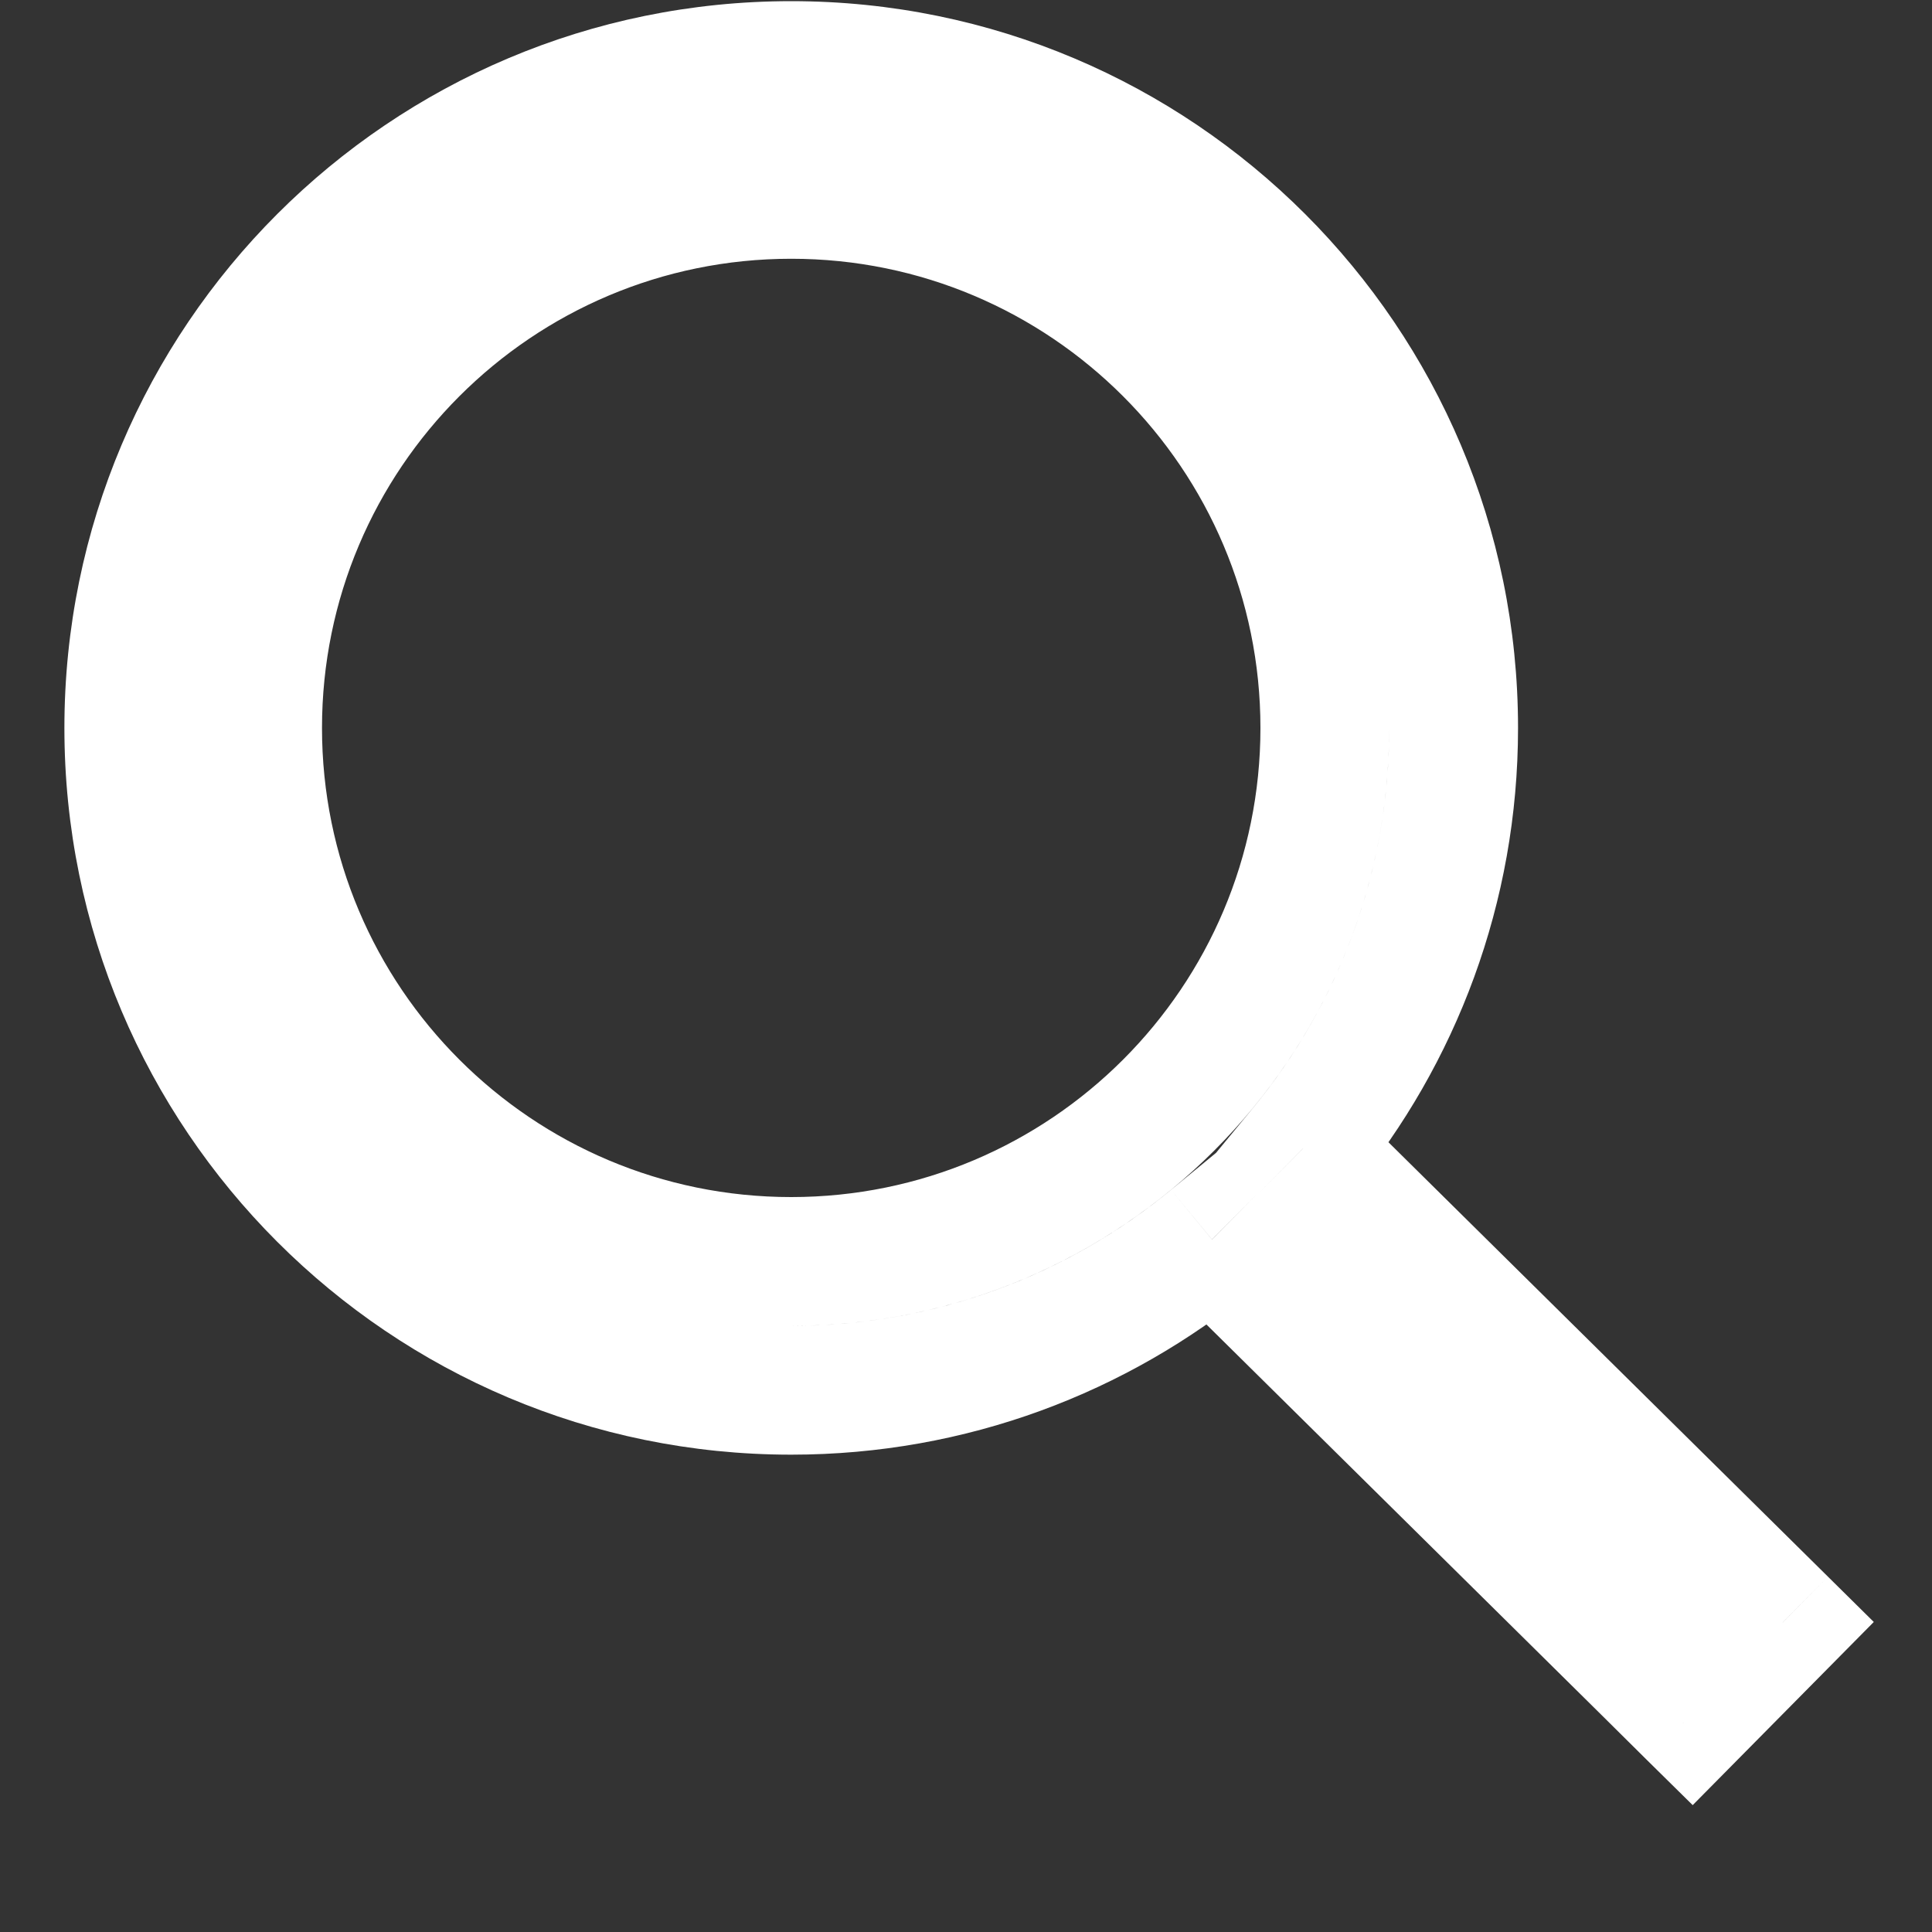 <svg width="15" height="15" viewBox="0 0 15 15" fill="none" xmlns="http://www.w3.org/2000/svg">
<rect x="0" y="0" width="15" height="15" fill="#333333" stroke="none"/>
<path d="M9.41 9.623L9.762 9.268L9.441 8.951L9.092 9.238L9.41 9.623ZM12.782 12.957L12.431 13.312H12.431L12.782 12.957ZM13.138 13.308L12.786 13.664L13.142 14.015L13.493 13.66L13.138 13.308ZM13.841 12.597L14.197 12.948L14.548 12.593L14.192 12.241L13.841 12.597ZM13.485 12.245L13.134 12.601H13.134L13.485 12.245ZM10.117 8.916L9.731 8.599L9.441 8.951L9.765 9.272L10.117 8.916ZM1.5 5.652C1.5 3.087 3.579 1.009 6.143 1.009V0.009C3.026 0.009 0.5 2.535 0.5 5.652H1.5ZM6.143 10.294C3.579 10.294 1.5 8.216 1.5 5.652H0.5C0.5 8.768 3.026 11.294 6.143 11.294V10.294ZM9.092 9.238C8.29 9.898 7.263 10.294 6.143 10.294V11.294C7.504 11.294 8.753 10.812 9.728 10.009L9.092 9.238ZM13.134 12.601L9.762 9.268L9.059 9.979L12.431 13.312L13.134 12.601ZM13.489 12.953L13.134 12.601L12.431 13.312L12.786 13.664L13.489 12.953ZM13.485 12.245L12.782 12.957L13.493 13.66L14.197 12.948L13.485 12.245ZM13.134 12.601L13.489 12.953L14.192 12.241L13.837 11.89L13.134 12.601ZM9.765 9.272L13.134 12.601L13.837 11.89L10.469 8.561L9.765 9.272ZM10.786 5.652C10.786 6.771 10.39 7.797 9.731 8.599L10.503 9.234C11.304 8.26 11.786 7.011 11.786 5.652H10.786ZM6.143 1.009C8.707 1.009 10.786 3.087 10.786 5.652H11.786C11.786 2.535 9.259 0.009 6.143 0.009V1.009ZM6.143 1.009C3.579 1.009 1.5 3.087 1.5 5.652H2.5C2.5 3.64 4.131 2.009 6.143 2.009V1.009ZM10.786 5.652C10.786 3.087 8.707 1.009 6.143 1.009V2.009C8.155 2.009 9.786 3.64 9.786 5.652H10.786ZM6.143 10.294C8.707 10.294 10.786 8.216 10.786 5.652H9.786C9.786 7.664 8.155 9.294 6.143 9.294V10.294ZM1.5 5.652C1.5 8.216 3.579 10.294 6.143 10.294V9.294C4.131 9.294 2.5 7.664 2.5 5.652H1.5Z" fill="white"/>
</svg>
